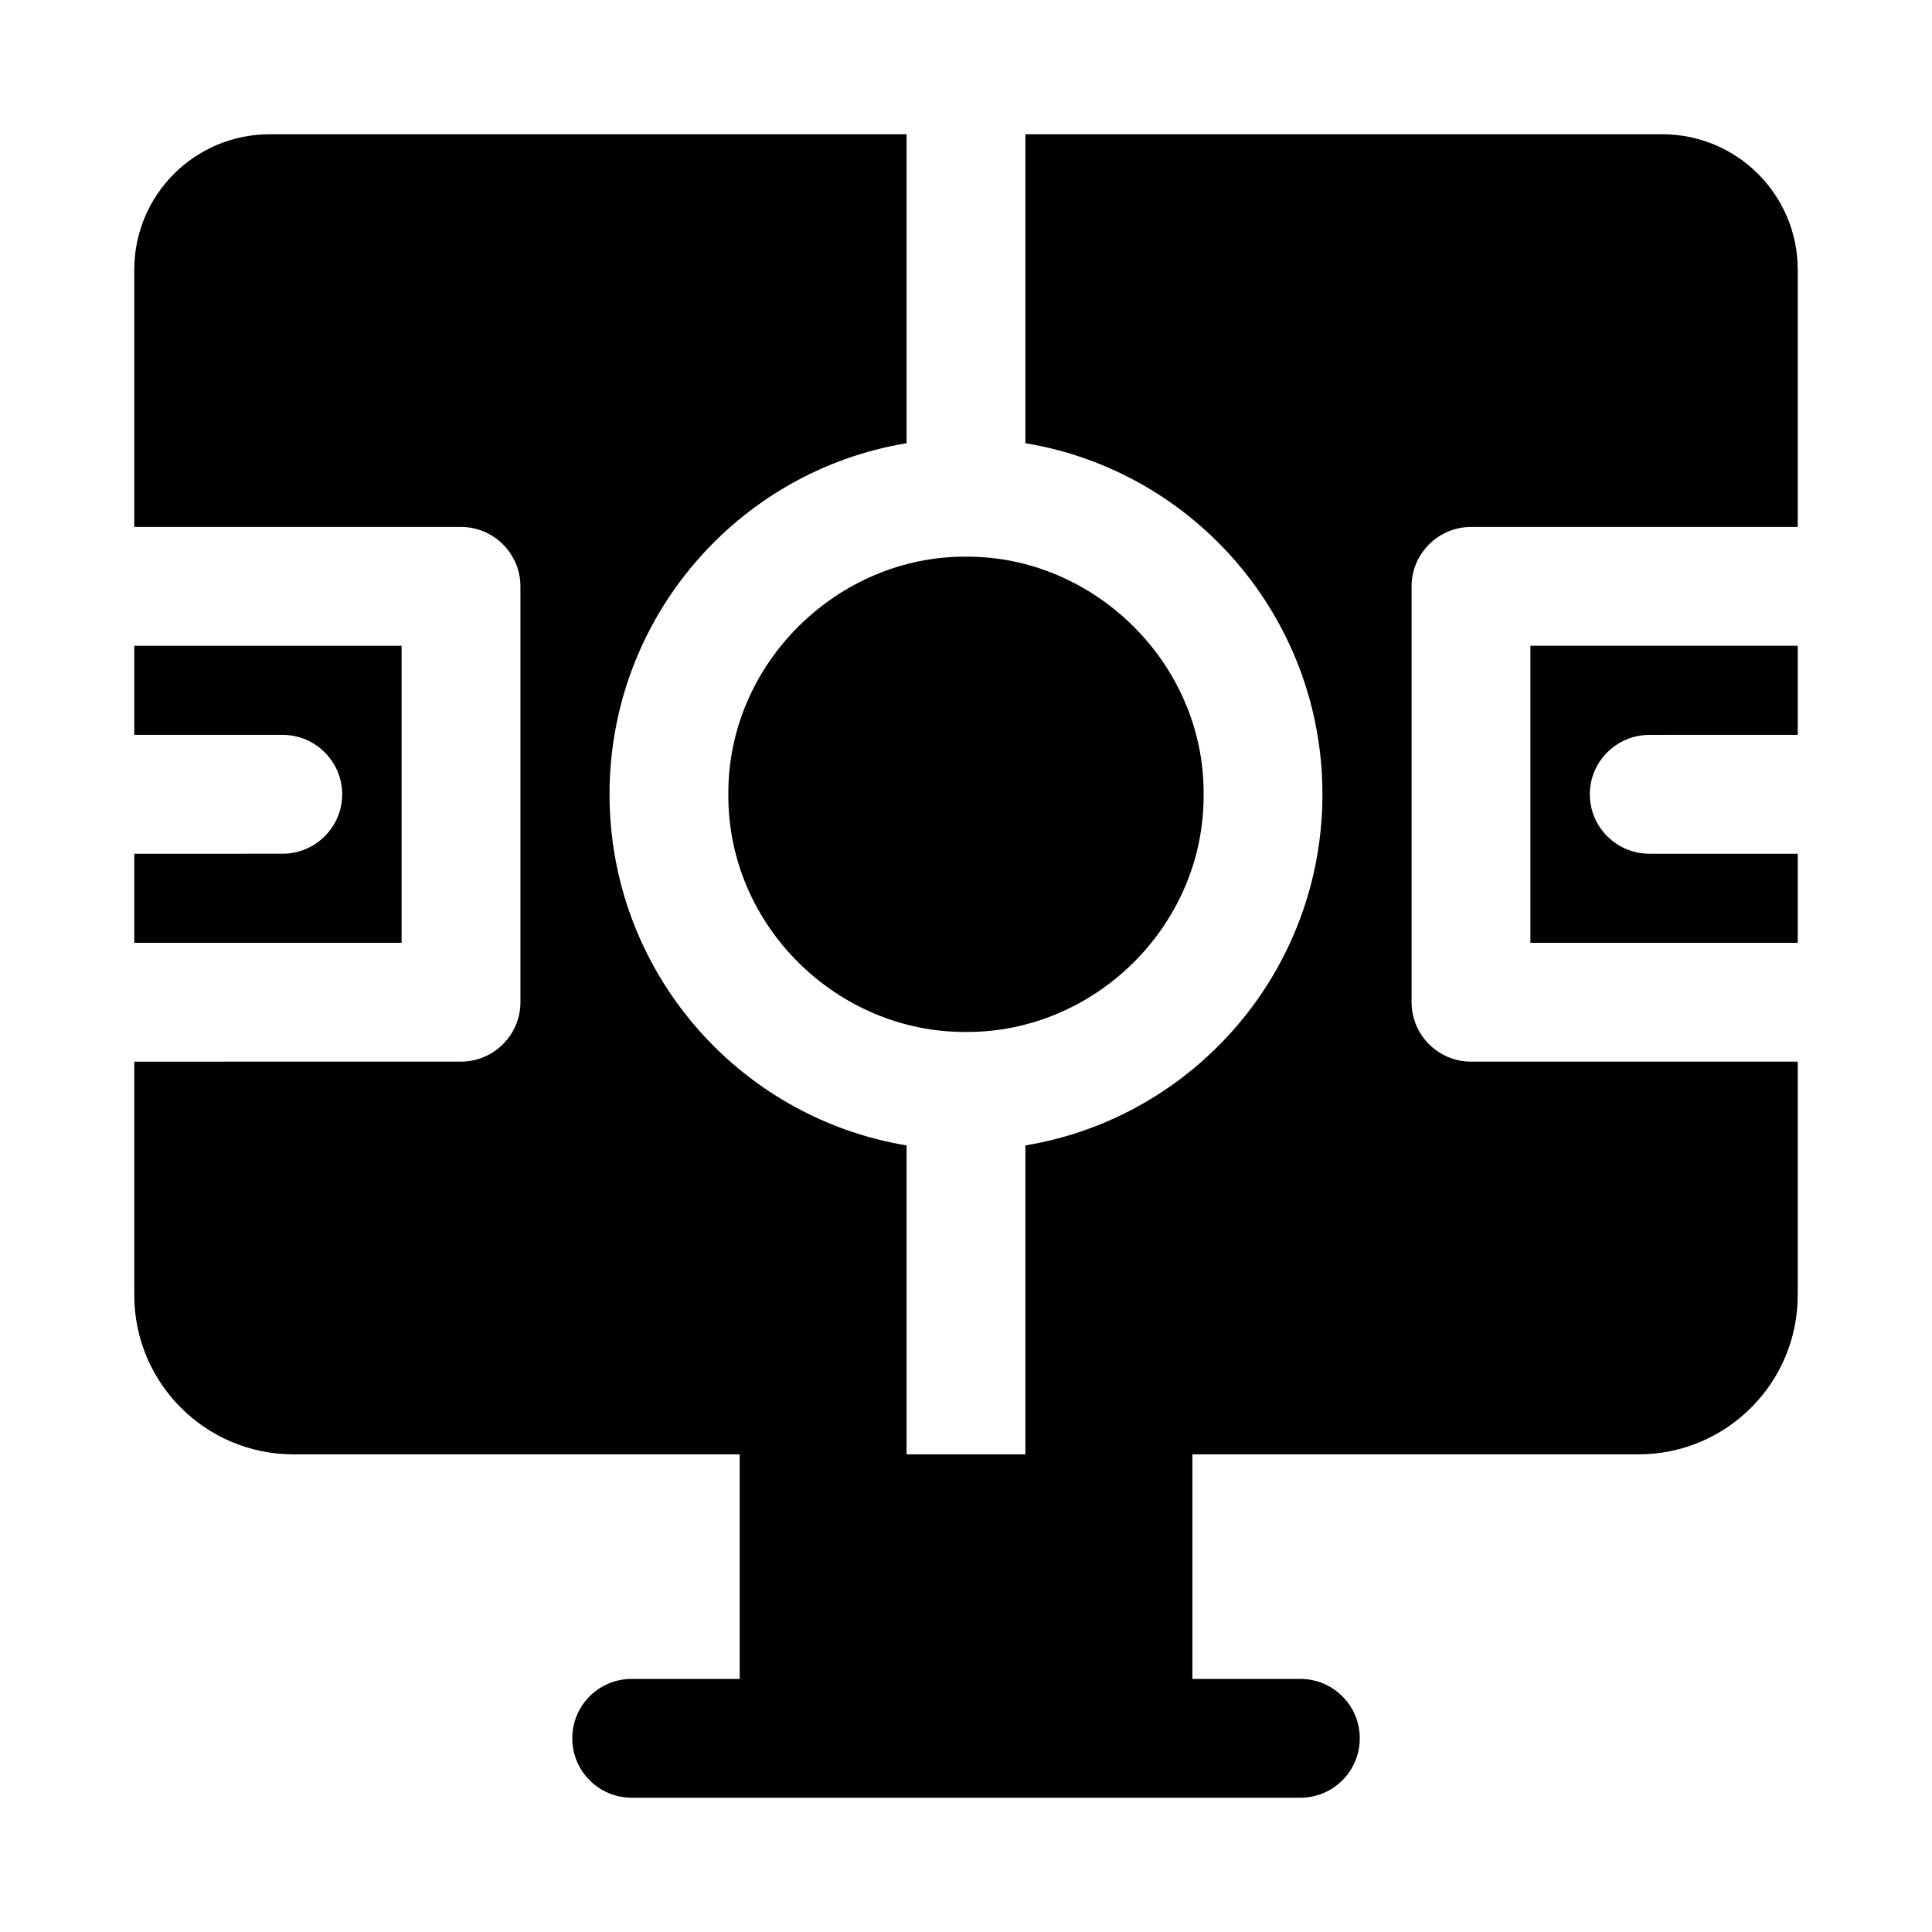 <?xml version="1.0" encoding="UTF-8"?>
<!-- Uploaded to: SVG Repo, www.svgrepo.com, Generator: SVG Repo Mixer Tools -->
<svg fill="#000000" width="800px" height="800px" version="1.1" viewBox="144 144 512 512" xmlns="http://www.w3.org/2000/svg">
 <g>
  <path d="m250.43 315.14h-70.848v23.617h39.359c8.66 0 15.742 7.086 15.742 15.742 0 8.66-7.086 15.742-15.742 15.742l-39.359 0.004v23.617h70.848z"/>
  <path d="m549.57 393.86h70.848v-23.617h-39.359c-8.66 0-15.742-7.086-15.742-15.742 0-8.66 7.086-15.742 15.742-15.742l39.359-0.004v-23.617h-70.848z"/>
  <path d="m584.52 179.58h-168.78v81.871c44.715 7.398 78.719 46.289 78.719 93.047s-34.008 85.648-78.719 93.047v81.871h-31.488v-81.871c-44.715-7.398-78.719-46.289-78.719-93.047s34.008-85.648 78.719-93.047v-81.871h-168.77c-19.84 0-35.898 16.059-35.898 35.895v68.172h86.594c8.66 0 15.742 7.086 15.742 15.742v110.21c0 8.66-7.086 15.742-15.742 15.742l-86.594 0.008v61.875c0 23.301 18.895 42.195 42.195 42.195h118.24v59.508h-28.621c-8.695 0-15.742 7.043-15.742 15.742 0 8.703 7.051 15.742 15.742 15.742h177.21c8.695 0 15.742-7.043 15.742-15.742 0-8.703-7.051-15.742-15.742-15.742h-28.621v-59.512h118.24c23.301 0 42.191-18.895 42.191-42.195v-61.875h-86.594c-8.66 0-15.742-7.086-15.742-15.742v-110.21c0-8.66 7.086-15.742 15.742-15.742l86.594-0.004v-68.172c0-19.836-16.059-35.895-35.895-35.895z"/>
  <path d="m337.02 354.5c-0.215 34.977 29.035 63.195 62.977 62.977 33.941 0.219 63.188-28 62.977-62.977 0.215-34.727-29.059-63.188-62.977-62.977-33.922-0.207-63.191 28.25-62.977 62.977z"/>
 </g>
</svg>